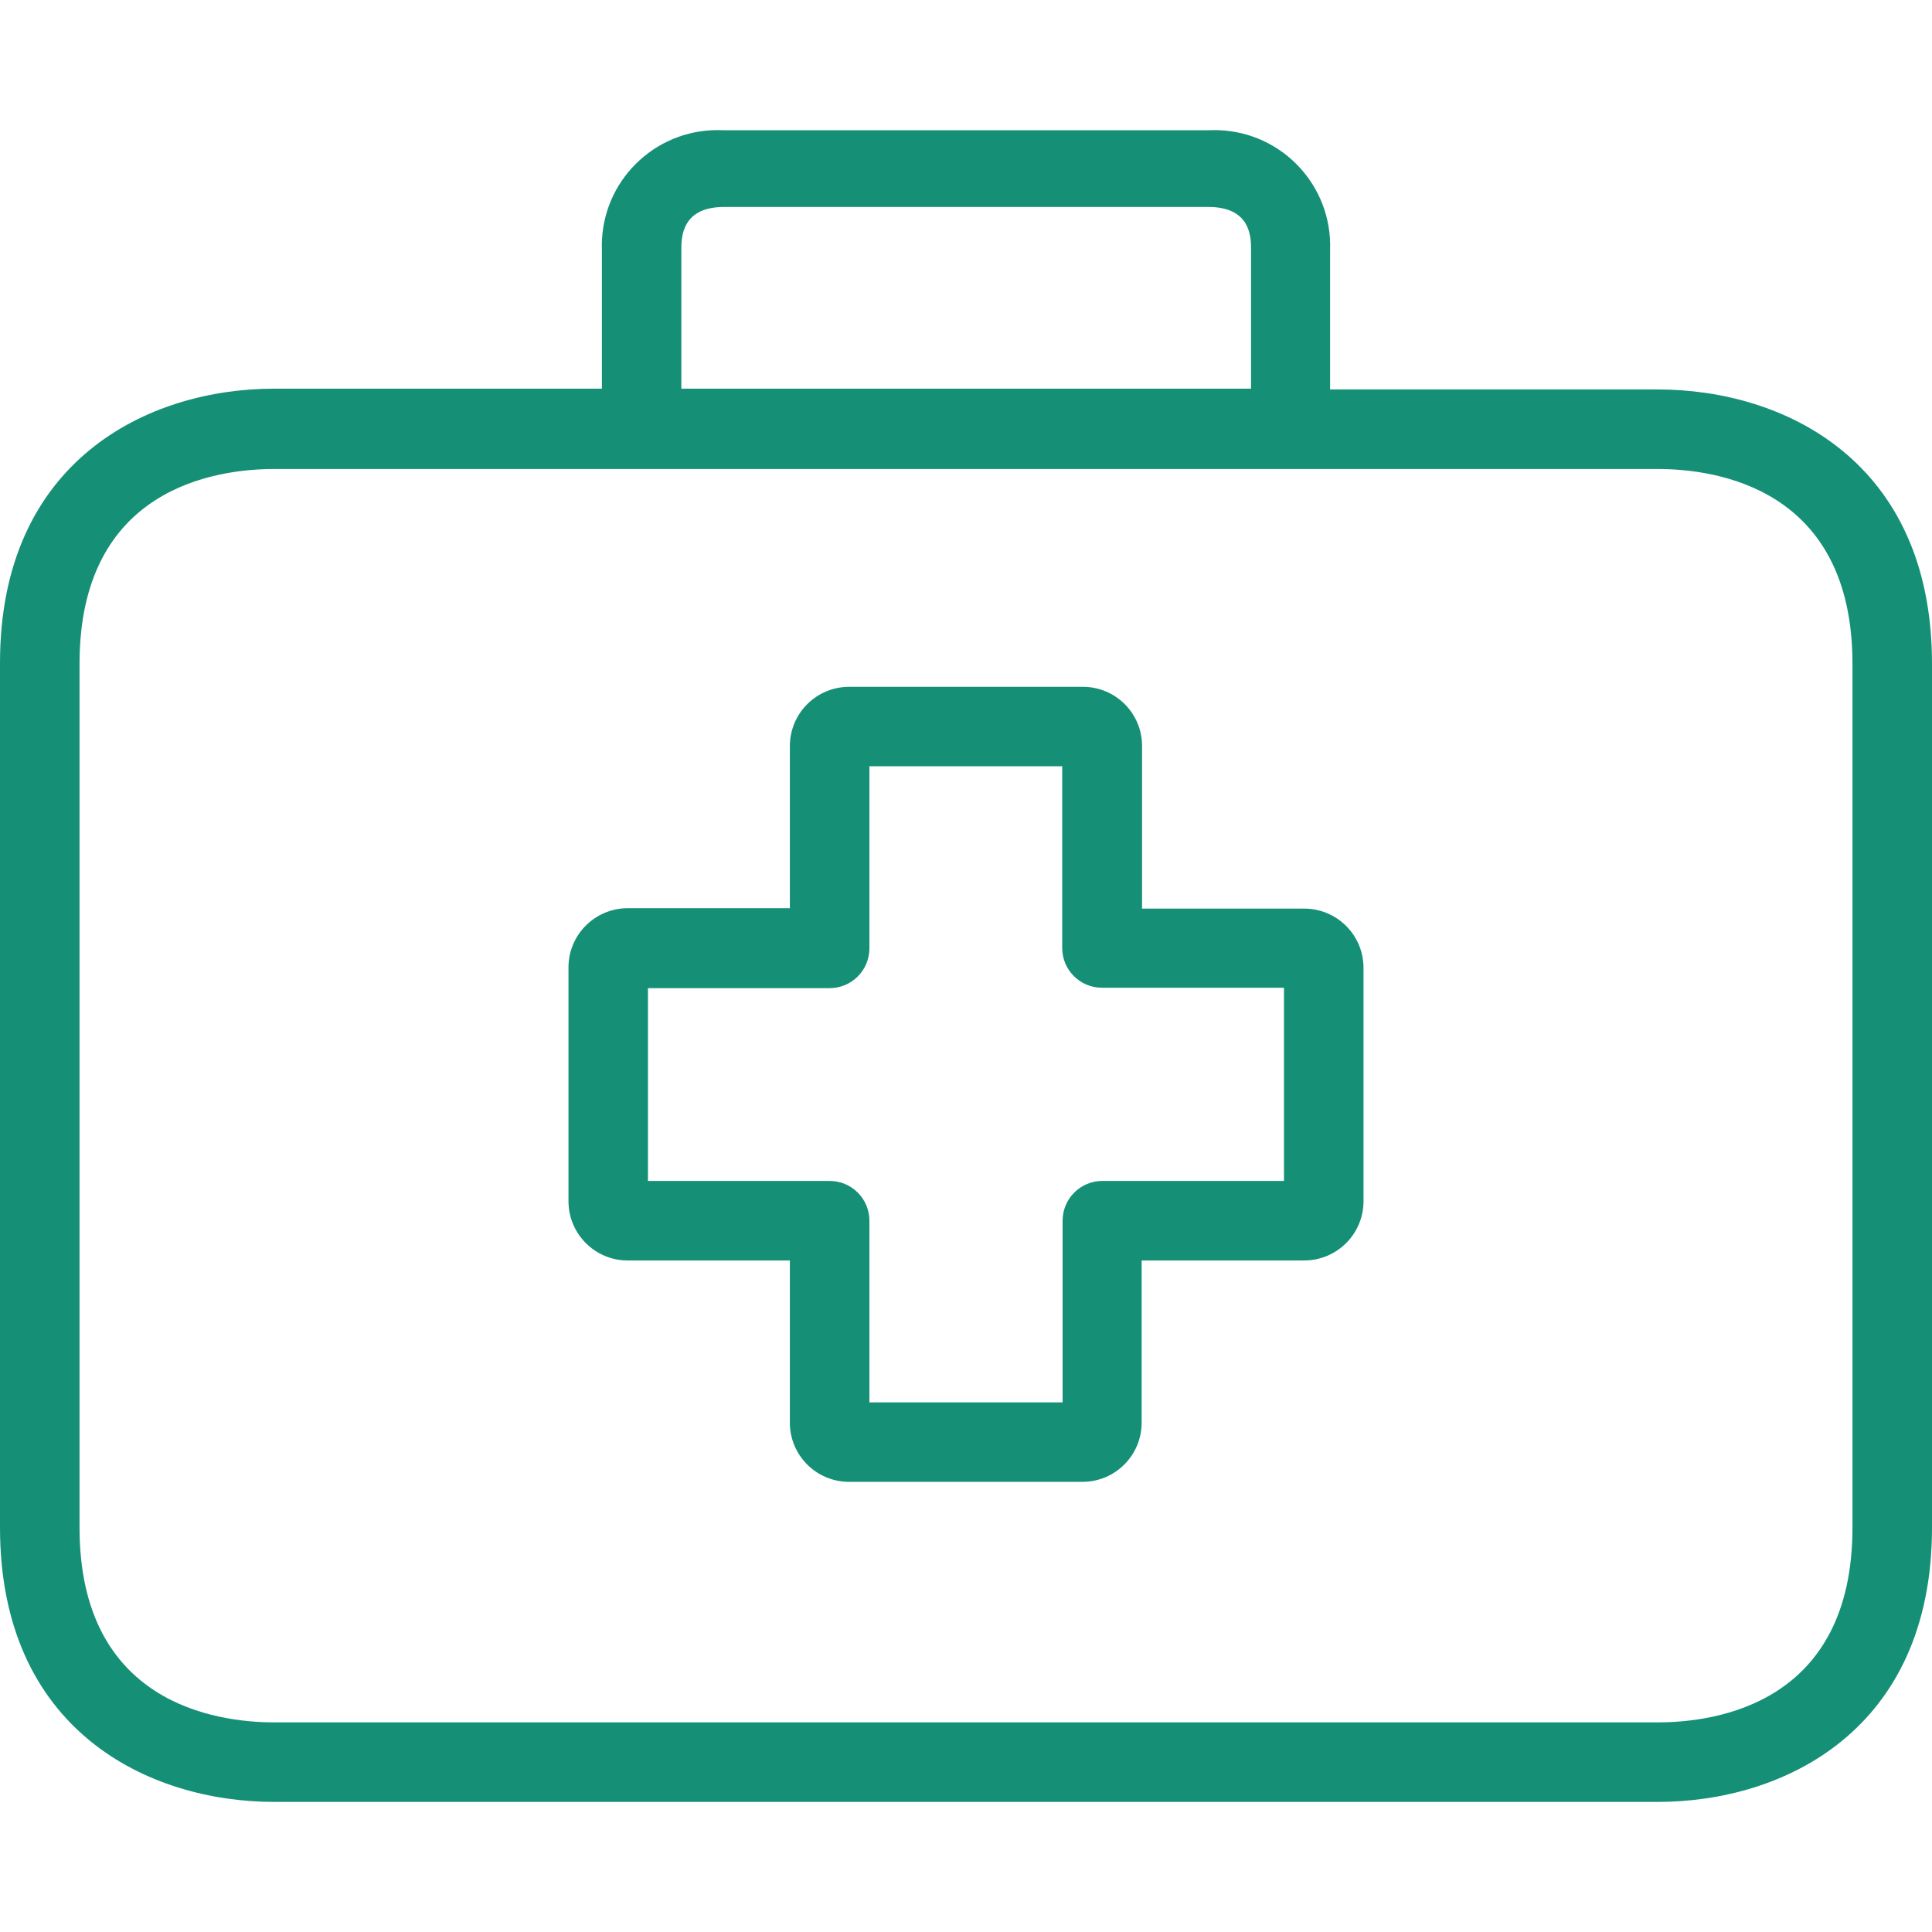 <svg width="24" height="24" viewBox="0 0 24 24" fill="none" xmlns="http://www.w3.org/2000/svg">
<path d="M16.202 11.287C16.201 11.287 16.199 11.287 16.197 11.287H14.187V9.272C14.19 8.866 13.863 8.534 13.457 8.532C13.455 8.532 13.453 8.532 13.452 8.532H10.548C10.142 8.532 9.812 8.861 9.812 9.268V11.282H7.802C7.396 11.28 7.064 11.607 7.062 12.013C7.062 12.017 7.062 12.02 7.062 12.023V14.922C7.062 15.328 7.391 15.658 7.797 15.658H9.812V17.668C9.809 18.074 10.137 18.406 10.543 18.408C10.545 18.408 10.546 18.408 10.548 18.408H13.447C13.853 18.408 14.182 18.079 14.182 17.672V15.658H16.197C16.604 15.66 16.935 15.333 16.938 14.927C16.938 14.925 16.938 14.924 16.938 14.922V12.023C16.938 11.617 16.609 11.287 16.202 11.287ZM15.95 14.67H13.694C13.421 14.67 13.2 14.891 13.2 15.164V17.421H10.8V15.164C10.8 14.891 10.579 14.67 10.306 14.67H8.049V12.275H10.306C10.579 12.275 10.8 12.054 10.8 11.781V9.519H13.195V11.776C13.195 12.049 13.416 12.27 13.689 12.27H15.95V14.67Z" fill="#159076"/>
<path d="M20.593 4.838H16.523V3.1C16.549 2.306 15.927 1.643 15.134 1.617C15.093 1.616 15.053 1.616 15.012 1.618H8.988C8.195 1.577 7.519 2.186 7.478 2.978C7.476 3.019 7.475 3.059 7.477 3.1V4.828H3.407C1.837 4.828 0 5.722 0 8.235V18.976C0 21.49 1.837 22.384 3.407 22.384H20.593C22.163 22.384 24 21.49 24 18.976V8.245C24 5.732 22.168 4.838 20.593 4.838ZM8.464 3.1C8.464 2.956 8.464 2.571 8.993 2.571H15.012C15.541 2.571 15.541 2.952 15.541 3.1V4.828H8.464V3.1ZM23.012 18.976C23.012 21.159 21.323 21.396 20.593 21.396H3.407C2.681 21.396 0.988 21.159 0.988 18.976V8.245C0.988 6.063 2.677 5.826 3.407 5.826H20.593C21.319 5.826 23.012 6.063 23.012 8.245V18.976Z" fill="#159076"/>
</svg>
